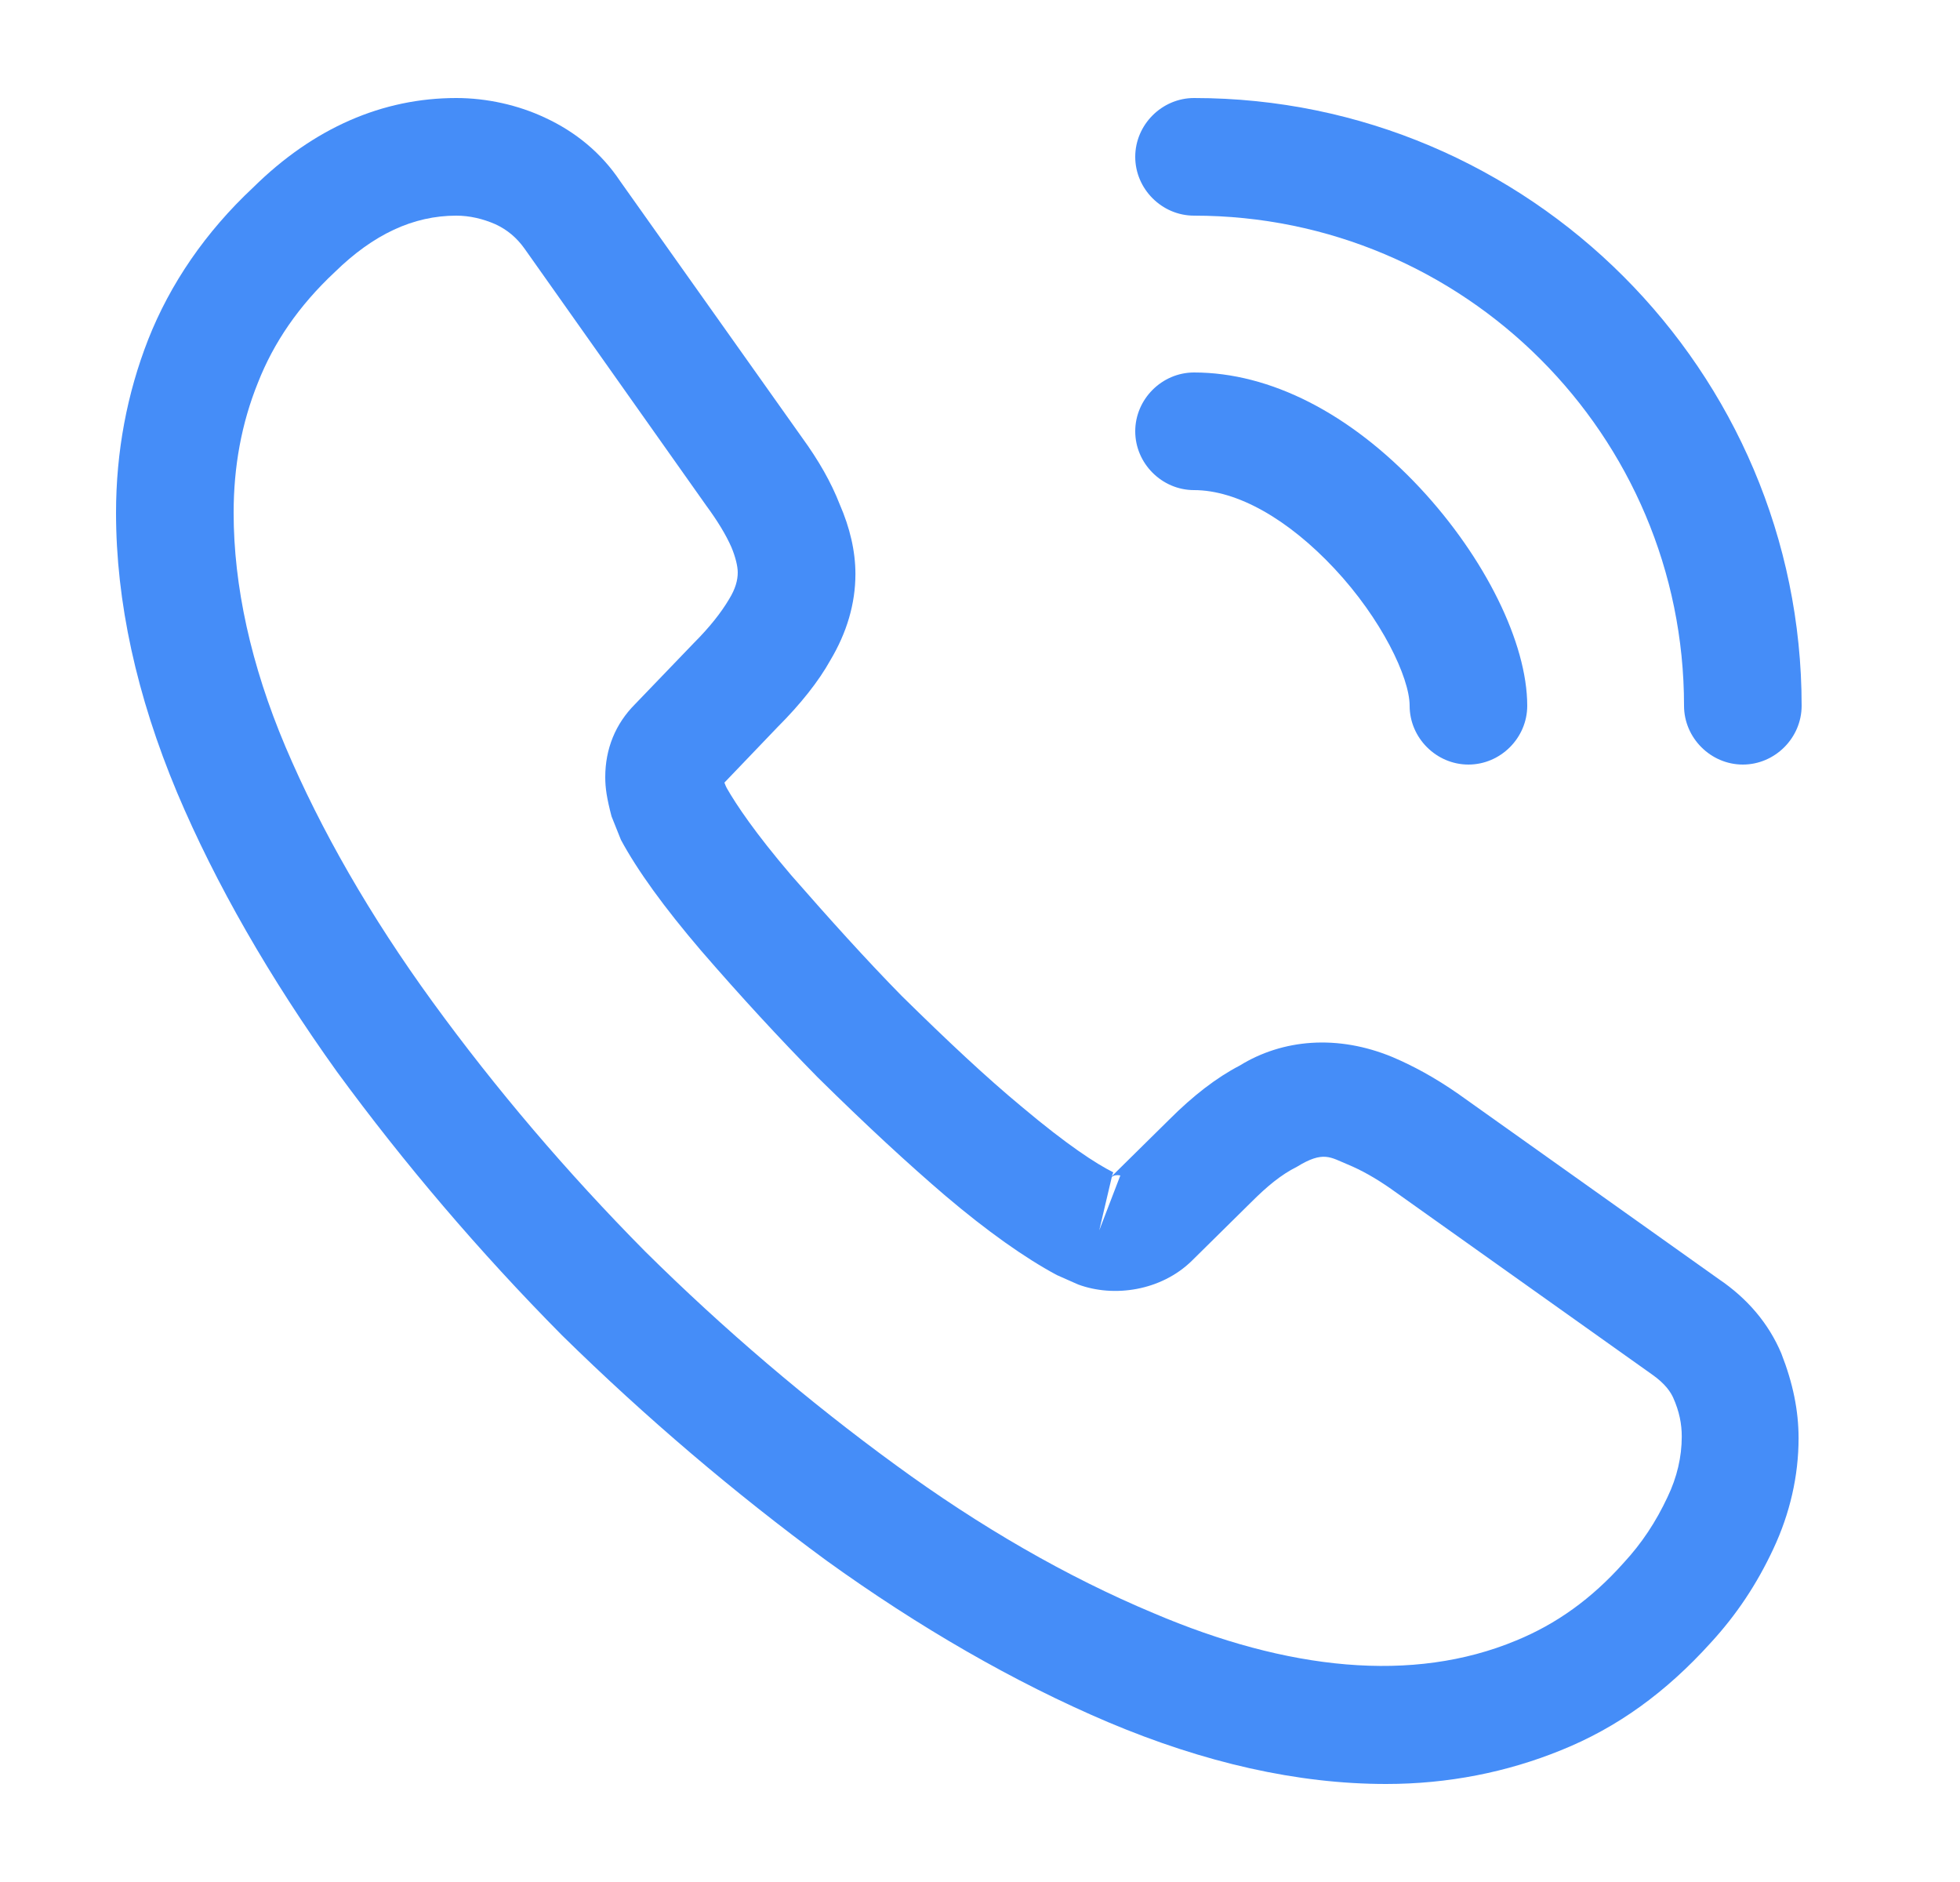<svg width="25" height="24" viewBox="0 0 25 24" fill="none" xmlns="http://www.w3.org/2000/svg">
<path d="M17.68 22.75C16.55 22.75 15.361 22.48 14.13 21.96C12.931 21.45 11.72 20.75 10.54 19.9C9.37 19.04 8.24 18.08 7.17 17.03C6.11 15.96 5.15 14.83 4.3 13.67C3.44 12.47 2.75 11.27 2.26 10.11C1.74 8.87 1.48 7.67 1.48 6.54C1.48 5.76 1.62 5.02 1.89 4.33C2.17 3.62 2.62 2.96 3.23 2.39C4 1.63 4.88 1.25 5.82 1.25C6.21 1.25 6.61 1.34 6.95 1.5C7.34 1.68 7.67 1.95 7.91 2.31L10.23 5.58C10.441 5.87 10.601 6.15 10.71 6.43C10.841 6.73 10.911 7.03 10.911 7.32C10.911 7.7 10.8 8.07 10.591 8.42C10.441 8.69 10.21 8.98 9.92 9.27L9.24 9.98C9.25 10.01 9.26 10.03 9.27 10.05C9.39 10.26 9.63 10.62 10.091 11.16C10.581 11.72 11.04 12.23 11.501 12.7C12.091 13.28 12.581 13.74 13.04 14.12C13.611 14.6 13.98 14.84 14.2 14.95L14.181 15L14.911 14.28C15.22 13.97 15.521 13.74 15.81 13.59C16.36 13.25 17.061 13.19 17.761 13.48C18.02 13.59 18.3 13.74 18.601 13.95L21.921 16.31C22.291 16.56 22.561 16.88 22.721 17.26C22.87 17.64 22.941 17.99 22.941 18.34C22.941 18.82 22.831 19.3 22.62 19.75C22.41 20.2 22.151 20.59 21.82 20.95C21.25 21.58 20.631 22.03 19.91 22.32C19.221 22.6 18.471 22.75 17.68 22.75ZM5.82 2.75C5.27 2.75 4.76 2.99 4.27 3.47C3.81 3.9 3.49 4.37 3.29 4.88C3.08 5.4 2.98 5.95 2.98 6.54C2.98 7.47 3.2 8.48 3.64 9.52C4.09 10.58 4.72 11.68 5.52 12.78C6.32 13.88 7.23 14.95 8.23 15.96C9.23 16.95 10.31 17.87 11.421 18.68C12.501 19.47 13.611 20.11 14.71 20.57C16.421 21.3 18.02 21.47 19.34 20.92C19.851 20.71 20.3 20.39 20.71 19.93C20.941 19.68 21.12 19.41 21.27 19.09C21.39 18.84 21.451 18.58 21.451 18.32C21.451 18.16 21.421 18 21.34 17.82C21.311 17.76 21.25 17.65 21.061 17.52L17.741 15.16C17.541 15.02 17.36 14.92 17.191 14.85C16.971 14.76 16.881 14.67 16.541 14.88C16.34 14.98 16.16 15.13 15.96 15.33L15.2 16.08C14.81 16.46 14.21 16.55 13.751 16.38L13.48 16.26C13.07 16.04 12.591 15.7 12.06 15.25C11.581 14.84 11.06 14.36 10.431 13.74C9.94 13.24 9.45 12.71 8.94 12.12C8.47 11.57 8.13 11.1 7.92 10.71L7.8 10.41C7.74 10.18 7.72 10.05 7.72 9.91C7.72 9.55 7.85 9.23 8.1 8.98L8.85 8.2C9.05 8 9.2 7.81 9.3 7.64C9.38 7.51 9.41 7.4 9.41 7.3C9.41 7.22 9.38 7.1 9.33 6.98C9.26 6.82 9.15 6.64 9.01 6.45L6.69 3.17C6.59 3.03 6.47 2.93 6.32 2.86C6.16 2.79 5.99 2.75 5.82 2.75ZM14.181 15.01L14.021 15.69L14.29 14.99C14.241 14.98 14.2 14.99 14.181 15.01Z" fill="#458DF8"/>
<path d="M18.73 9.75C18.32 9.75 17.98 9.41 17.98 9C17.98 8.64 17.62 7.89 17.02 7.25C16.43 6.62 15.78 6.25 15.23 6.25C14.82 6.25 14.48 5.91 14.48 5.5C14.48 5.09 14.82 4.75 15.23 4.75C16.201 4.75 17.221 5.27 18.11 6.22C18.941 7.11 19.48 8.2 19.48 9C19.48 9.41 19.14 9.75 18.73 9.75Z" fill="#458DF8"/>
<path d="M22.23 9.75C21.82 9.75 21.48 9.41 21.48 9C21.48 5.55 18.68 2.75 15.23 2.75C14.82 2.75 14.48 2.41 14.48 2C14.48 1.59 14.82 1.25 15.23 1.25C19.5 1.25 22.98 4.73 22.98 9C22.98 9.41 22.64 9.75 22.23 9.75Z" fill="#458DF8"/>
</svg>
